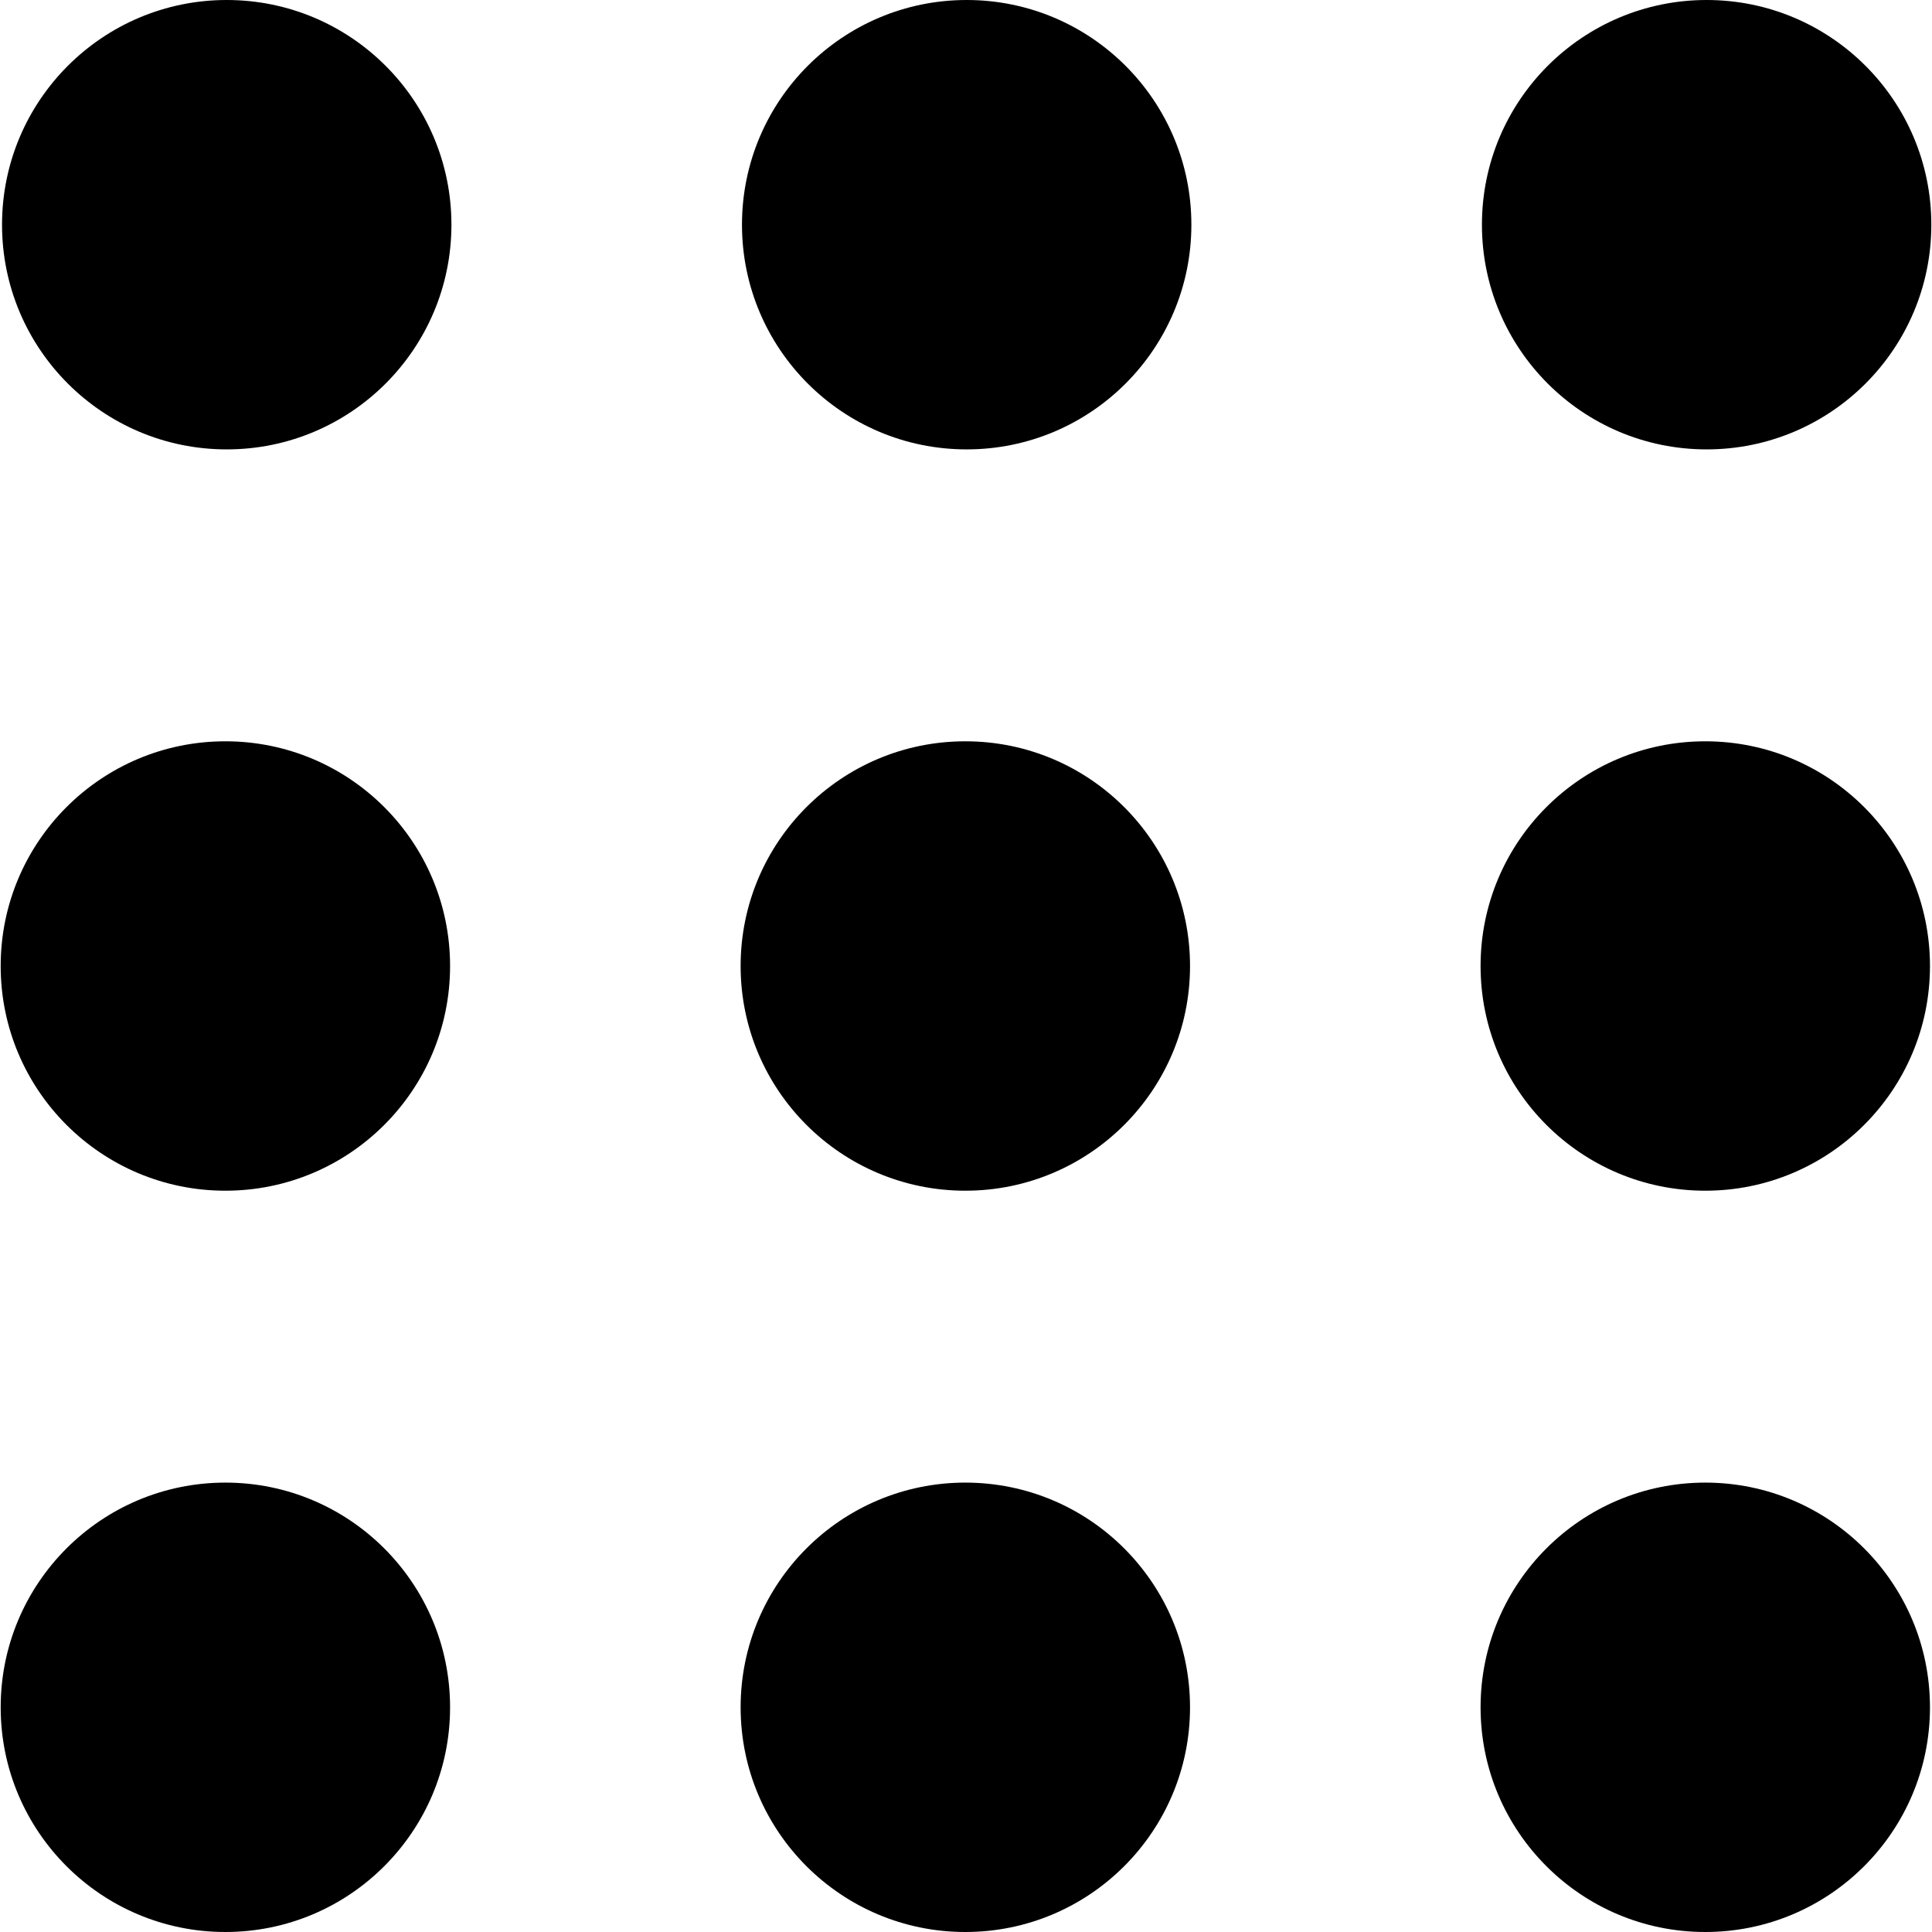 <?xml version="1.0" encoding="iso-8859-1"?>
<!-- Generator: Adobe Illustrator 19.0.0, SVG Export Plug-In . SVG Version: 6.00 Build 0)  -->
<svg version="1.1" id="Layer_1" xmlns="http://www.w3.org/2000/svg" xmlns:xlink="http://www.w3.org/1999/xlink" x="0px" y="0px"
	 viewBox="0 0 458.379 458.379" style="enable-background:new 0 0 458.379 458.379;" xml:space="preserve">
<g>
	<g>
		<g>
			<circle cx="53.792" cy="53.311" r="53.311"/>
			<circle cx="404.908" cy="53.311" r="53.311"/>
			<circle cx="229.35" cy="53.311" r="53.311"/>
			<circle cx="53.472" cy="229.19" r="53.312"/>
			<circle cx="404.587" cy="229.19" r="53.312"/>
			<circle cx="229.03" cy="229.19" r="53.312"/>
			<circle cx="53.472" cy="405.068" r="53.311"/>
			<circle cx="404.587" cy="405.068" r="53.311"/>
			<circle cx="229.03" cy="405.068" r="53.311"/>
		</g>
	</g>
</g>
<g>
</g>
<g>
</g>
<g>
</g>
<g>
</g>
<g>
</g>
<g>
</g>
<g>
</g>
<g>
</g>
<g>
</g>
<g>
</g>
<g>
</g>
<g>
</g>
<g>
</g>
<g>
</g>
<g>
</g>
</svg>
